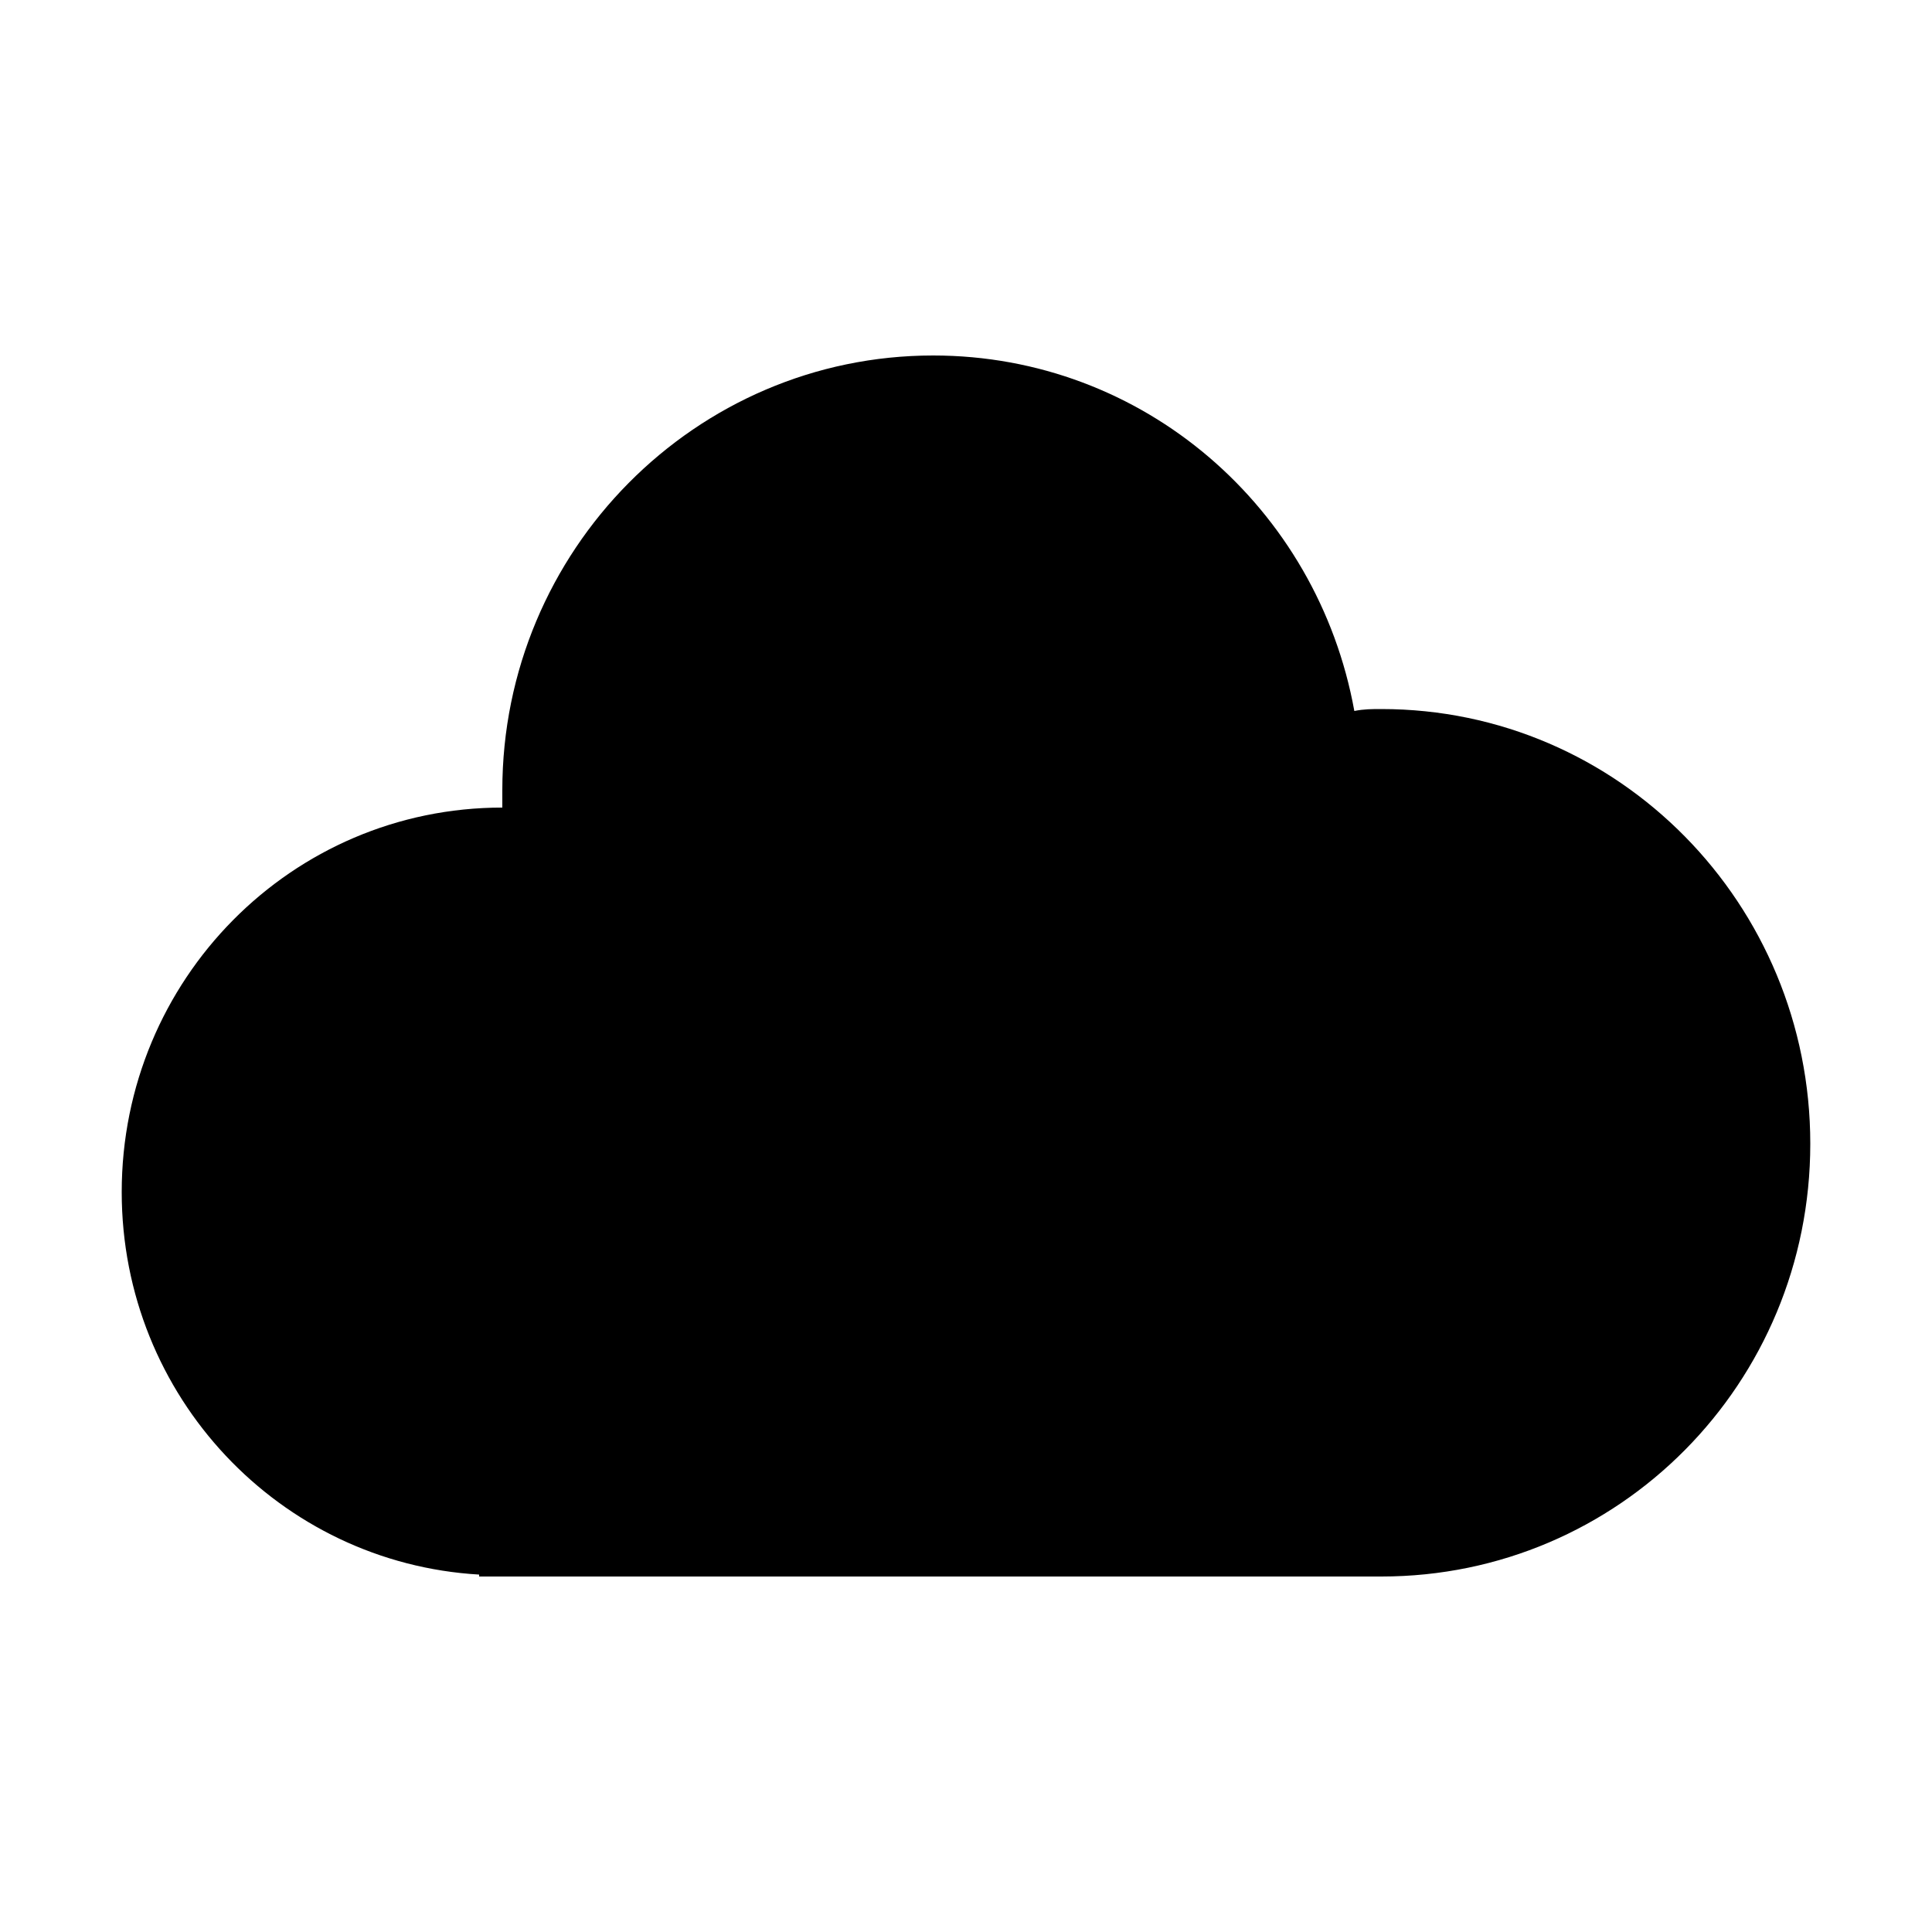 <svg width="64" height="64" viewBox="0 0 1000 1000" xmlns="http://www.w3.org/2000/svg"><path d="M248 815v1h467c123 0 222-100 222-224s-99-225-222-225c-5 0-9 0-14 1-19-105-109-184-218-184-123 0-223 101-223 225v9c-109 0-197 89-197 199 0 106 82 192 185 198z"/></svg>
